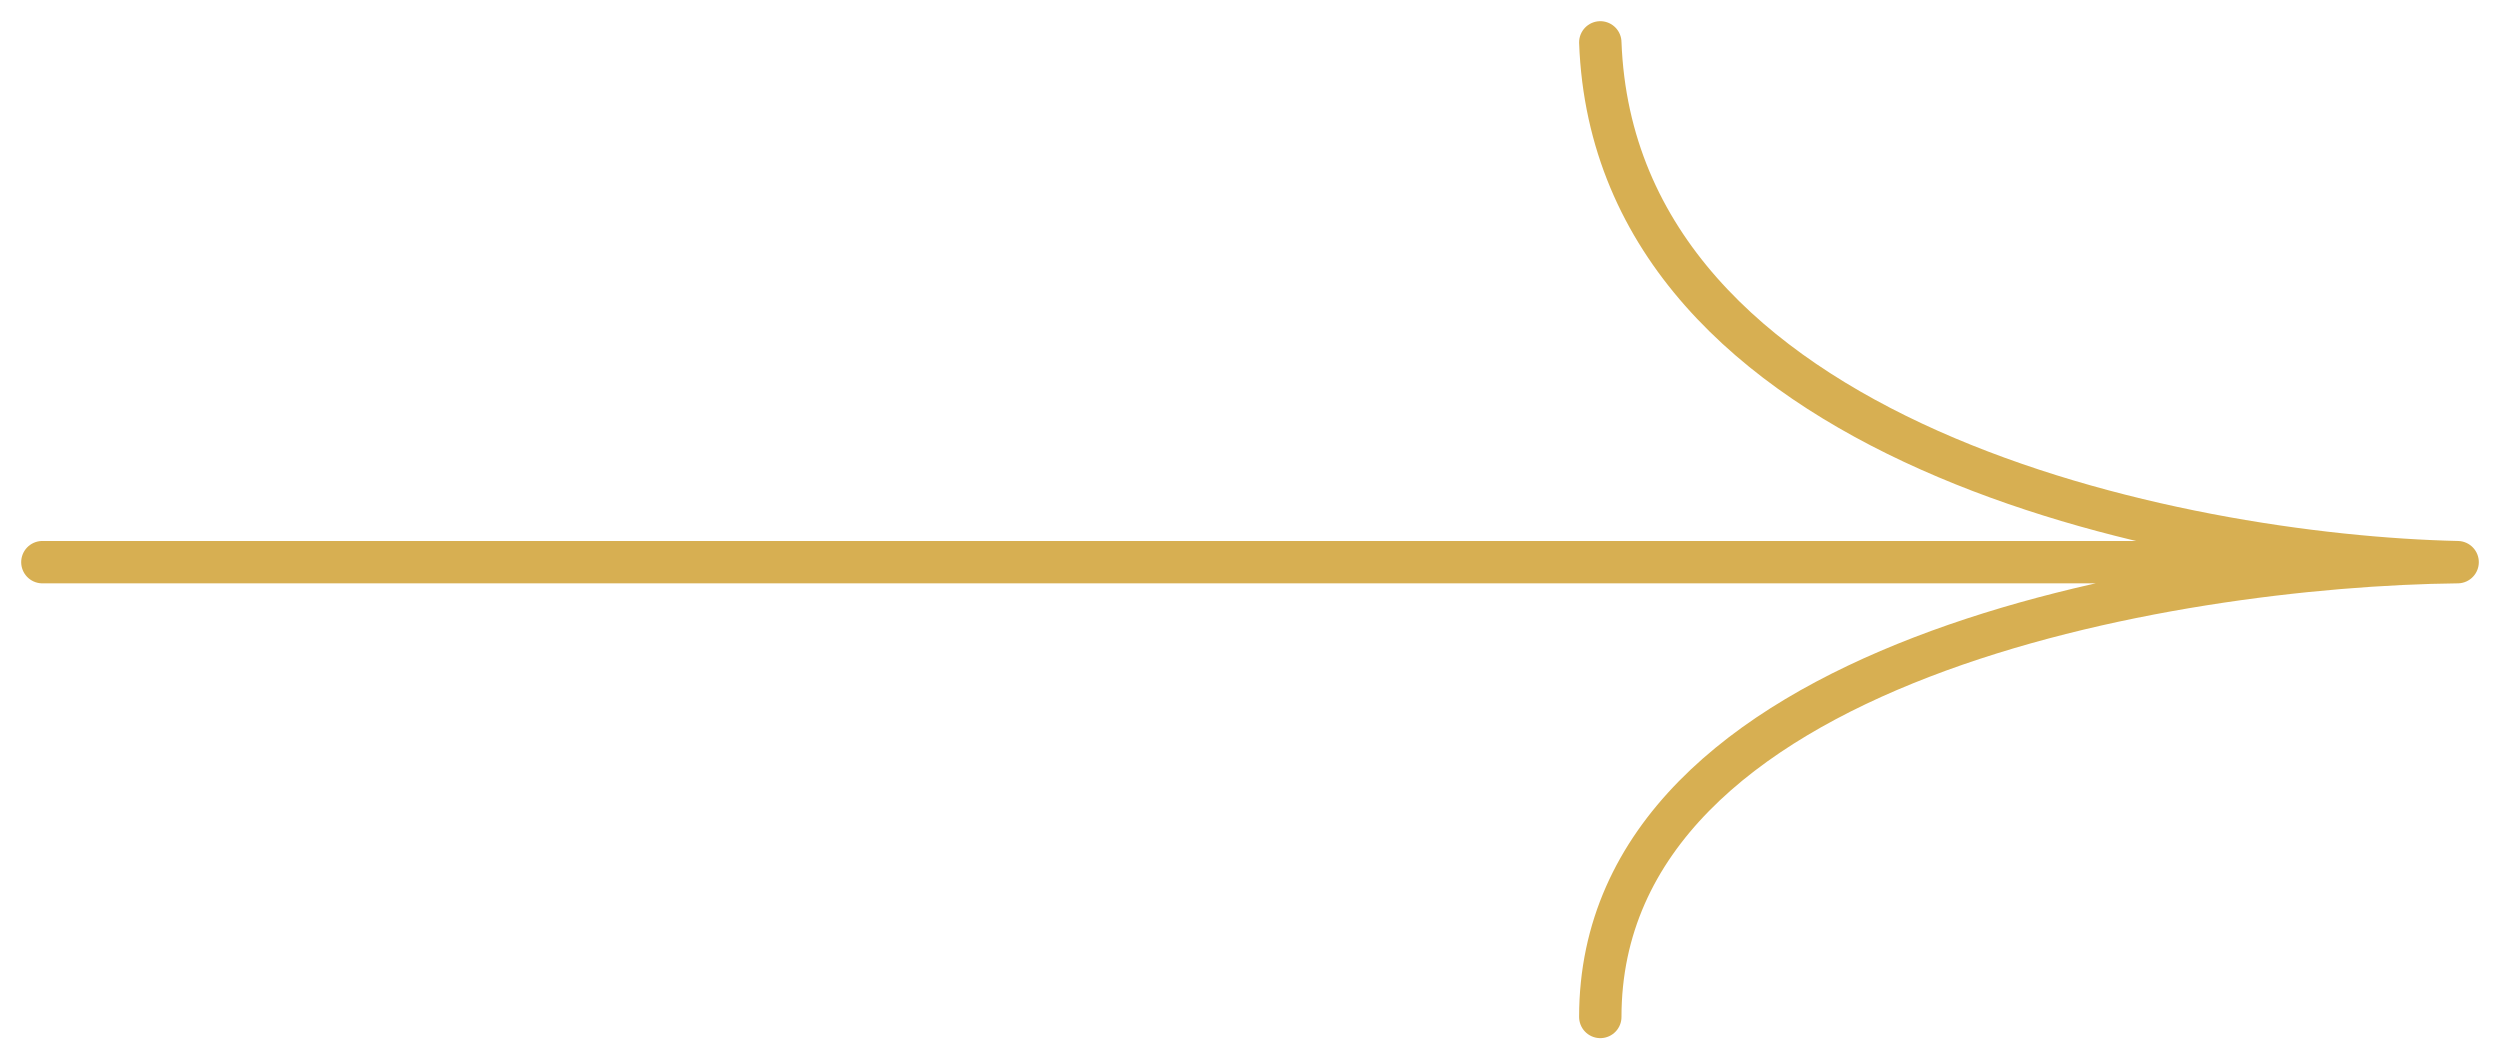 <?xml version="1.0" encoding="UTF-8"?> <svg xmlns="http://www.w3.org/2000/svg" width="59" height="25" viewBox="0 0 59 25" fill="none"> <path d="M1 13.267H58M58 13.267C51.401 13.121 38.115 10.463 37.767 1M58 13.267C51.256 13.34 37.767 15.589 37.767 24" stroke="#D7AF52" stroke-linecap="round"></path> </svg> 